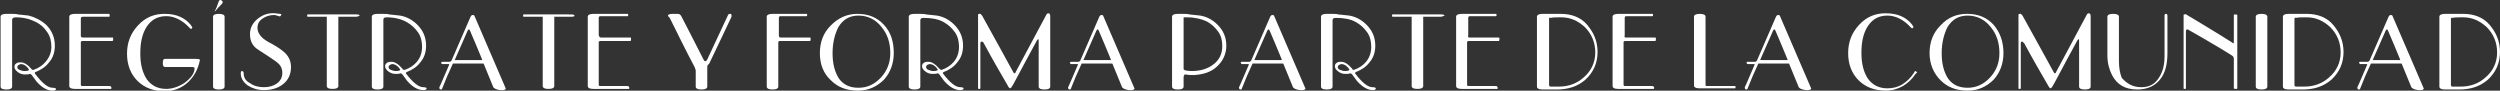 <?xml version="1.0" encoding="utf-8"?>
<!-- Generator: Adobe Illustrator 18.1.1, SVG Export Plug-In . SVG Version: 6.00 Build 0)  -->
<!DOCTYPE svg PUBLIC "-//W3C//DTD SVG 1.1//EN" "http://www.w3.org/Graphics/SVG/1.1/DTD/svg11.dtd">
<svg version="1.1" id="Capa_1" xmlns="http://www.w3.org/2000/svg" xmlns:xlink="http://www.w3.org/1999/xlink" x="0px" y="0px"
	 viewBox="0 0 433 15.7" enable-background="new 0 0 433 15.7" xml:space="preserve">
<rect x="0" y="0" width="433" height="15.7" fill="#333333" stroke="none"/>
<g>
	<path fill="#FFFFFF" d="M5.8,12.1c0.9-0.3,1.6-0.8,2.1-1.4C8.6,9.9,8.9,9,8.9,8.1c0-0.9-0.2-1.8-0.7-2.5C7.7,4.8,7,4.2,6.2,3.8
		C5.2,3.3,4.1,3,2.7,3C2.3,3,2.1,3.2,2.1,3.4V15c0,0.3-0.3,0.5-1,0.5c-0.7,0-1-0.2-1-0.5V2.9c0-0.3,0.3-0.5,1-0.5c0.2,0,0.3,0,0.5,0
		c0.8,0,1.3,0,1.5,0.1c0.7,0.1,1.3,0.1,1.9,0.2C6.1,3,7.1,3.5,8,4.3c1,1,1.5,2.2,1.5,3.6c0,1.1-0.3,2.1-1,2.9
		c-0.6,0.8-1.4,1.3-2.4,1.7C6,12.6,6,12.7,6.1,12.8c1.2,1.6,2.2,2.4,3,2.4c0.4,0,0.6,0.1,0.6,0.2c0,0.2-0.2,0.3-0.6,0.3
		c-0.9,0-1.8-0.5-2.7-1.5c-0.2-0.2-0.5-0.7-0.9-1.2c-0.1-0.1-0.2-0.2-0.3-0.2c-0.3,0.1-0.6,0.1-0.9,0.1c-0.4,0-0.8-0.1-1.2-0.4
		c-0.4-0.3-0.6-0.6-0.6-0.9c0-0.3,0.1-0.5,0.3-0.6c0.2-0.2,0.5-0.2,0.8-0.2c0.6,0,1.2,0.4,1.9,1.2C5.5,12.1,5.7,12.1,5.8,12.1z
		 M3,11.6c0,0.2,0.1,0.4,0.4,0.5c0.3,0.1,0.5,0.2,0.8,0.2c0.2,0,0.5,0,0.7-0.1c0.1,0,0.1-0.1,0.1-0.2c-0.4-0.6-0.9-0.9-1.4-0.9
		C3.2,11.2,3,11.4,3,11.6z"/>
	<path fill="#FFFFFF" d="M14.4,6.5h4.8c0.2,0,0.3,0,0.3,0c0.1,0,0.1,0.1,0.1,0.3s0,0.2-0.1,0.3c0,0-0.1,0-0.3,0h-4.9
		c-0.2,0-0.3,0.1-0.3,0.2v7.4c0,0.1,0.1,0.2,0.2,0.2h4.6c0.2,0,0.4,0,0.4,0.1c0,0,0.1,0.1,0.1,0.2c0,0.1,0,0.2-0.1,0.2
		c0,0-0.1,0-0.3,0H13c-0.7,0-1-0.2-1-0.5V2.9c0-0.3,0.3-0.5,1-0.5h5.6c0.2,0,0.3,0,0.3,0C19,2.5,19,2.6,19,2.7c0,0.1,0,0.2-0.1,0.2
		c0,0-0.1,0-0.3,0h-4.2C14.1,2.9,14,3,14,3.2v3C14,6.4,14.1,6.5,14.4,6.5z"/>
	<path fill="#FFFFFF" d="M33.7,11.8c0-0.1-0.2-0.2-0.5-0.2h-4.6c-0.3,0-0.4-0.2-0.4-0.7c0-0.5,0.1-0.7,0.4-0.7h5.4
		c0.5,0,0.7,0.1,0.6,0.3c-0.3,1.5-1,2.8-2.1,3.8c-1.1,1-2.5,1.5-4,1.5c-1.9,0-3.5-0.6-4.7-1.8c-1.2-1.2-1.8-2.8-1.8-4.7
		c0-1.9,0.6-3.5,1.9-4.9s2.8-2,4.6-2c2.1,0,3.6,0.7,4.6,2c0.1,0.2,0.2,0.3,0.2,0.3c0,0.2-0.1,0.3-0.2,0.3c-0.1,0-0.2-0.1-0.3-0.2
		c-1.2-1.3-2.6-2-4-2c-1.6,0-2.7,0.7-3.5,2c-0.7,1.2-1,2.6-1,4.5c0,1.9,0.4,3.3,1.1,4.4c0.8,1.1,1.9,1.7,3.4,1.7c0.9,0,2-0.3,3.1-1
		C33.1,13.5,33.7,12.7,33.7,11.8z"/>
	<path fill="#FFFFFF" d="M37.9,15.5c-0.7,0-1-0.2-1-0.5V2.9c0-0.3,0.3-0.5,1-0.5c0.7,0,1,0.2,1,0.5V15
		C38.9,15.3,38.6,15.5,37.9,15.5z M37.9,0.2C38,0,38.2-0.1,38.4,0.1c0.2,0.1,0.2,0.3,0.1,0.5c-0.4,0.4-0.8,0.8-1.2,1.3
		c-0.1,0.1-0.1,0.1-0.1,0.1c0,0,0-0.1,0-0.1C37.4,1.6,37.6,1.1,37.9,0.2z"/>
	<path fill="#FFFFFF" d="M43.3,14.4c0.7,0.5,1.5,0.7,2.4,0.7c0.9,0,1.6-0.2,2.2-0.6c0.7-0.5,1-1.1,1-1.9c0-0.7-0.3-1.3-0.8-1.7
		c-0.2-0.2-0.8-0.6-1.7-1.2c-1.2-0.8-1.9-1.2-2.1-1.4c-0.7-0.6-1-1.4-1-2.4c0-1.1,0.5-2,1.4-2.7c0.9-0.7,1.9-1,3-0.9
		c0.2,0,0.5,0.1,0.8,0.1c0.2,0,0.3,0.1,0.2,0.2c-0.1,0.2-0.2,0.3-0.4,0.2c-0.4-0.1-0.6-0.2-0.8-0.2c-0.8,0-1.4,0.2-2,0.6
		c-0.6,0.4-0.9,0.9-0.9,1.6c0,0.7,0.3,1.2,0.8,1.7c0.3,0.3,0.9,0.7,1.7,1.1c1.1,0.6,1.9,1.2,2.3,1.6c0.7,0.7,1,1.5,1,2.4
		c0,1.3-0.5,2.3-1.4,3c-0.9,0.7-2,1-3.3,1c-1.1,0-2-0.3-2.8-0.8c-0.8-0.6-1.2-1.3-1.2-2.1c0-0.3,0.1-0.4,0.2-0.4s0.3,0.1,0.3,0.3
		C42.2,13.4,42.5,14,43.3,14.4z"/>
	<path fill="#FFFFFF" d="M61.6,2.9h-3v12c0,0.3-0.3,0.5-1,0.5c-0.7,0-1-0.2-1-0.5v-12h-3c-0.2,0-0.3,0-0.3,0c-0.1,0-0.1-0.1-0.1-0.2
		c0-0.1,0-0.2,0.1-0.2c0,0,0.2,0,0.3,0h8.2c0.3,0,0.5,0.1,0.5,0.2C62.1,2.8,62,2.9,61.6,2.9z"/>
	<path fill="#FFFFFF" d="M70.1,12.1c0.9-0.3,1.6-0.8,2.1-1.4c0.6-0.7,0.9-1.6,0.9-2.6c0-0.9-0.2-1.8-0.7-2.5c-0.5-0.7-1.1-1.3-2-1.8
		C69.5,3.3,68.3,3,67,3c-0.4,0-0.6,0.1-0.6,0.4V15c0,0.3-0.3,0.5-1,0.5c-0.7,0-1-0.2-1-0.5V2.9c0-0.3,0.3-0.5,1-0.5
		c0.2,0,0.3,0,0.5,0c0.8,0,1.3,0,1.5,0.1c0.7,0.1,1.3,0.1,1.9,0.2c1.2,0.2,2.2,0.8,3,1.6c1,1,1.5,2.2,1.5,3.6c0,1.1-0.3,2.1-1,2.9
		c-0.6,0.8-1.4,1.3-2.4,1.7c-0.1,0.1-0.1,0.1-0.1,0.2c1.2,1.6,2.2,2.4,3,2.4c0.4,0,0.6,0.1,0.6,0.2c0,0.2-0.2,0.3-0.6,0.3
		c-0.9,0-1.8-0.5-2.7-1.5c-0.2-0.2-0.5-0.7-0.9-1.2c-0.1-0.1-0.2-0.2-0.3-0.2c-0.3,0.1-0.6,0.1-0.9,0.1c-0.4,0-0.8-0.1-1.2-0.4
		c-0.4-0.3-0.6-0.6-0.6-0.9c0-0.3,0.1-0.5,0.3-0.6c0.2-0.2,0.5-0.2,0.8-0.2c0.6,0,1.2,0.4,1.9,1.2C69.8,12.1,69.9,12.1,70.1,12.1z
		 M67.3,11.6c0,0.2,0.1,0.4,0.4,0.5c0.3,0.1,0.5,0.2,0.8,0.2c0.2,0,0.5,0,0.7-0.1c0.1,0,0.1-0.1,0.1-0.2c-0.4-0.6-0.9-0.9-1.4-0.9
		C67.5,11.2,67.3,11.4,67.3,11.6z"/>
	<path fill="#FFFFFF" d="M85.4,15l-1.6-3.9c0-0.1-0.1-0.1-0.2-0.1h-5c-0.1,0-0.2,0-0.2,0.1c-0.7,1.5-1.3,2.9-1.8,4.2
		c0,0.1-0.1,0.2-0.2,0.2c-0.2,0-0.3-0.1-0.3-0.3c0,0,0-0.1,0-0.1c0.4-0.8,0.9-2.1,1.7-3.9c0-0.1,0-0.1-0.1-0.1h-0.8
		c-0.2,0-0.3,0-0.3,0c-0.1,0-0.1-0.1-0.2-0.2c0-0.1,0.1-0.2,0.2-0.2c0,0,0.1,0,0.3,0h1c0.1,0,0.2-0.1,0.3-0.2l3.3-7.6
		c0.1-0.2,0.2-0.3,0.4-0.3c0.2,0,0.3,0.1,0.3,0.2l5.3,12.3c0,0.1,0.1,0.1,0.1,0.2c0,0.2-0.3,0.4-1,0.3C85.9,15.5,85.5,15.3,85.4,15z
		 M83.5,10.3c-0.7-1.7-1.4-3.4-2.1-5c-0.1-0.2-0.1-0.2-0.2-0.2c-0.1,0-0.1,0.1-0.2,0.2c-0.5,1.1-1.2,2.7-2.2,5
		c-0.1,0.1,0,0.1,0.1,0.1h4.6C83.5,10.5,83.5,10.4,83.5,10.3z"/>
	<path fill="#FFFFFF" d="M99,2.9h-3v12c0,0.3-0.3,0.5-1,0.5c-0.7,0-1-0.2-1-0.5v-12h-3c-0.2,0-0.3,0-0.3,0c-0.1,0-0.1-0.1-0.1-0.2
		c0-0.1,0-0.2,0.1-0.2c0,0,0.2,0,0.3,0H99c0.3,0,0.5,0.1,0.5,0.2C99.5,2.8,99.4,2.9,99,2.9z"/>
	<path fill="#FFFFFF" d="M104.1,6.5h4.8c0.2,0,0.3,0,0.3,0c0.1,0,0.1,0.1,0.1,0.3s0,0.2-0.1,0.3c0,0-0.1,0-0.3,0H104
		c-0.2,0-0.3,0.1-0.3,0.2v7.4c0,0.1,0.1,0.2,0.2,0.2h4.6c0.2,0,0.4,0,0.4,0.1c0,0,0.1,0.1,0.1,0.2c0,0.1,0,0.2-0.1,0.2
		c0,0-0.1,0-0.3,0h-5.8c-0.7,0-1-0.2-1-0.5V2.9c0-0.3,0.3-0.5,1-0.5h5.6c0.2,0,0.3,0,0.3,0c0.1,0,0.1,0.1,0.1,0.2
		c0,0.1,0,0.2-0.1,0.2c0,0-0.1,0-0.3,0H104c-0.2,0-0.3,0.1-0.3,0.3v3C103.8,6.4,103.9,6.5,104.1,6.5z"/>
	<path fill="#FFFFFF" d="M122.5,11.7V15c0,0.3-0.3,0.5-1,0.5s-1-0.2-1-0.5v-2.8c0-0.1-0.1-0.3-0.2-0.6c-1.6-3-3-5.9-4.3-8.5
		c0,0-0.1-0.1-0.2-0.2c-0.1-0.1-0.1-0.2-0.1-0.2c0-0.2,0.3-0.3,0.9-0.3h0.8c0.3,0,0.5,0.2,0.6,0.4c0.8,1.5,2.1,4.1,3.9,7.6
		c0.1,0.2,0.2,0.2,0.3,0.2c0.1,0,0.2-0.1,0.3-0.3l3.6-7.7c0.1-0.2,0.2-0.2,0.4-0.2c0.1,0,0.2,0.1,0.2,0.2c0,0.1,0,0.2,0,0.3
		c-1.1,2.3-2.4,5.1-3.9,8.2C122.5,11.2,122.5,11.5,122.5,11.7z"/>
	<path fill="#FFFFFF" d="M135.2,6.5h4.8c0.2,0,0.3,0,0.3,0c0.1,0,0.1,0.1,0.1,0.3s0,0.2-0.1,0.3c0,0-0.1,0-0.3,0h-4.9
		c-0.2,0-0.3,0.1-0.3,0.2V15c0,0.3-0.3,0.5-1,0.5c-0.7,0-1-0.2-1-0.5V2.9c0-0.3,0.3-0.5,1-0.5h5.6c0.2,0,0.3,0,0.3,0
		c0.1,0,0.1,0.1,0.1,0.2c0,0.1,0,0.2-0.1,0.2c0,0-0.1,0-0.3,0h-4.2c-0.2,0-0.3,0.1-0.3,0.3v3C134.9,6.4,135,6.5,135.2,6.5z"/>
	<path fill="#FFFFFF" d="M142,9.2c0-1.9,0.6-3.5,1.9-4.8s2.8-2,4.6-2c1.9,0,3.4,0.6,4.6,1.9s1.7,2.9,1.7,4.9c0,1.8-0.6,3.4-1.7,4.6
		c-1.2,1.2-2.7,1.9-4.5,1.9c-2,0-3.5-0.6-4.7-1.8C142.6,12.7,142,11.1,142,9.2z M144.2,9.2c0,1.9,0.4,3.3,1.1,4.4
		c0.8,1.1,1.9,1.6,3.4,1.6c1.5,0,2.8-0.6,3.9-1.8c1.1-1.2,1.6-2.6,1.6-4.2c0-1.8-0.5-3.3-1.5-4.5c-1-1.3-2.4-2-4-2
		c-1.6,0-2.7,0.7-3.5,2C144.6,5.9,144.2,7.4,144.2,9.2z"/>
	<path fill="#FFFFFF" d="M163.1,12.1c0.9-0.3,1.6-0.8,2.1-1.4c0.6-0.7,0.9-1.6,0.9-2.6c0-0.9-0.2-1.8-0.7-2.5
		c-0.5-0.7-1.1-1.3-2-1.8c-0.9-0.5-2.1-0.7-3.4-0.7c-0.4,0-0.6,0.1-0.6,0.4V15c0,0.3-0.3,0.5-1,0.5c-0.7,0-1-0.2-1-0.5V2.9
		c0-0.3,0.3-0.5,1-0.5c0.2,0,0.3,0,0.5,0c0.8,0,1.3,0,1.5,0.1c0.7,0.1,1.3,0.1,1.9,0.2c1.2,0.2,2.2,0.8,3,1.6c1,1,1.5,2.2,1.5,3.6
		c0,1.1-0.3,2.1-1,2.9c-0.6,0.8-1.4,1.3-2.4,1.7c-0.1,0.1-0.1,0.1-0.1,0.2c1.2,1.6,2.2,2.4,3,2.4c0.4,0,0.6,0.1,0.6,0.2
		c0,0.2-0.2,0.3-0.6,0.3c-0.9,0-1.8-0.5-2.7-1.5c-0.2-0.2-0.5-0.7-0.9-1.2c-0.1-0.1-0.2-0.2-0.3-0.2c-0.3,0.1-0.6,0.1-0.9,0.1
		c-0.4,0-0.8-0.1-1.2-0.4c-0.4-0.3-0.6-0.6-0.6-0.9c0-0.3,0.1-0.5,0.3-0.6c0.2-0.2,0.5-0.2,0.8-0.2c0.6,0,1.2,0.4,1.9,1.2
		C162.9,12.1,163,12.1,163.1,12.1z M160.4,11.6c0,0.2,0.1,0.4,0.4,0.5c0.3,0.1,0.5,0.2,0.8,0.2c0.2,0,0.5,0,0.7-0.1
		c0.1,0,0.1-0.1,0.1-0.2c-0.4-0.6-0.9-0.9-1.4-0.9C160.5,11.2,160.4,11.4,160.4,11.6z"/>
	<path fill="#FFFFFF" d="M170,7.2c-0.1,0-0.2,0.1-0.2,0.3V15c0,0.2,0,0.3,0,0.3c0,0.1-0.1,0.1-0.2,0.1s-0.2,0-0.2-0.1
		c0,0,0-0.1,0-0.3V2.9c0-0.2,0-0.3,0-0.4c0,0,0.1-0.1,0.2-0.1c0.2-0.1,0.3,0.1,0.5,0.3c2.5,4.5,4.3,7.8,5.4,9.8
		c0.1,0.2,0.2,0.2,0.2,0.2c0.1,0,0.2-0.1,0.2-0.2l5.3-9.9c0.1-0.2,0.2-0.3,0.4-0.3c0.2,0,0.3,0.2,0.3,0.5V15c0,0.3-0.3,0.5-1,0.5
		c-0.7,0-1-0.2-1-0.5V7.1c0-0.2,0-0.3-0.1-0.3c-0.1,0-0.1,0.1-0.2,0.2c-2.8,5.1-4.2,7.9-4.4,8.1c-0.1,0.1-0.2,0.2-0.2,0.2
		c-0.1,0-0.2-0.1-0.3-0.2c-1.4-2.4-2.9-5-4.3-7.6C170.3,7.3,170.2,7.2,170,7.2z"/>
	<path fill="#FFFFFF" d="M194.3,15l-1.6-3.9c0-0.1-0.1-0.1-0.2-0.1h-5c-0.1,0-0.2,0-0.2,0.1c-0.7,1.5-1.3,2.9-1.8,4.2
		c0,0.1-0.1,0.2-0.2,0.2c-0.2,0-0.3-0.1-0.3-0.3c0,0,0-0.1,0-0.1c0.4-0.8,0.9-2.1,1.7-3.9c0-0.1,0-0.1-0.1-0.1h-0.8
		c-0.2,0-0.3,0-0.3,0c-0.1,0-0.1-0.1-0.2-0.2c0-0.1,0.1-0.2,0.2-0.2c0,0,0.1,0,0.3,0h1c0.1,0,0.2-0.1,0.3-0.2l3.3-7.6
		c0.1-0.2,0.2-0.3,0.4-0.3c0.2,0,0.3,0.1,0.3,0.2l5.3,12.3c0,0.1,0.1,0.1,0.1,0.2c0,0.2-0.3,0.4-1,0.3
		C194.8,15.5,194.4,15.3,194.3,15z M192.4,10.3c-0.7-1.7-1.4-3.4-2.1-5c-0.1-0.2-0.1-0.2-0.2-0.2c-0.1,0-0.1,0.1-0.2,0.2
		c-0.5,1.1-1.2,2.7-2.2,5c-0.1,0.1,0,0.1,0.1,0.1h4.6C192.4,10.5,192.4,10.4,192.4,10.3z"/>
	<path fill="#FFFFFF" d="M205,15c0,0.3-0.3,0.5-1,0.5c-0.7,0-1-0.2-1-0.5V2.9c0-0.3,0.3-0.5,1-0.5c0.2,0,0.3,0,0.5,0
		c0.8,0,1.3,0,1.5,0.1c0.7,0.1,1.3,0.1,1.9,0.2c1.2,0.2,2.2,0.8,3,1.6c1,1,1.5,2.2,1.5,3.6c0,1.5-0.6,2.7-1.7,3.7
		c-1,0.9-2.3,1.3-3.9,1.4c-0.5,0-0.9,0-1.4-0.1c-0.1,0-0.3,0-0.3,0.1s-0.1,0.2-0.1,0.3V15z M205,3.4v8.6c0.1,0.1,0.2,0.2,0.4,0.2
		c0.4,0.1,0.8,0.1,1.1,0.1c1.4,0,2.7-0.4,3.6-1.1c1.1-0.8,1.6-1.9,1.6-3.2c0-1-0.2-1.8-0.7-2.5s-1.1-1.3-2-1.8
		C208.1,3.3,207,3,205.6,3c-0.4,0-0.6,0-0.6,0S205,3.2,205,3.4z"/>
	<path fill="#FFFFFF" d="M223.9,15l-1.6-3.9c0-0.1-0.1-0.1-0.2-0.1h-5c-0.1,0-0.2,0-0.2,0.1c-0.7,1.5-1.3,2.9-1.8,4.2
		c0,0.1-0.1,0.2-0.2,0.2c-0.2,0-0.3-0.1-0.3-0.3c0,0,0-0.1,0-0.1c0.4-0.8,0.9-2.1,1.7-3.9c0-0.1,0-0.1-0.1-0.1h-0.8
		c-0.2,0-0.3,0-0.3,0c-0.1,0-0.1-0.1-0.2-0.2c0-0.1,0-0.2,0.2-0.2c0,0,0.1,0,0.3,0h1c0.1,0,0.2-0.1,0.3-0.2l3.3-7.6
		c0.1-0.2,0.2-0.3,0.4-0.3s0.3,0.1,0.3,0.2l5.3,12.3c0,0.1,0.1,0.1,0.1,0.2c0,0.2-0.3,0.4-1,0.3C224.4,15.5,224,15.3,223.9,15z
		 M222,10.3c-0.7-1.7-1.4-3.4-2.1-5c-0.1-0.2-0.1-0.2-0.2-0.2c-0.1,0-0.1,0.1-0.2,0.2c-0.5,1.1-1.2,2.7-2.2,5
		c-0.1,0.1,0,0.1,0.1,0.1h4.6C222,10.5,222,10.4,222,10.3z"/>
	<path fill="#FFFFFF" d="M234.5,12.1c0.9-0.3,1.6-0.8,2.1-1.4c0.6-0.7,0.9-1.6,0.9-2.6c0-0.9-0.2-1.8-0.7-2.5
		c-0.5-0.7-1.1-1.3-2-1.8c-0.9-0.5-2.1-0.7-3.4-0.7c-0.4,0-0.6,0.1-0.6,0.4V15c0,0.3-0.3,0.5-1,0.5s-1-0.2-1-0.5V2.9
		c0-0.3,0.3-0.5,1-0.5c0.2,0,0.3,0,0.5,0c0.8,0,1.3,0,1.5,0.1c0.7,0.1,1.3,0.1,1.9,0.2c1.2,0.2,2.2,0.8,3,1.6c1,1,1.5,2.2,1.5,3.6
		c0,1.1-0.3,2.1-1,2.9c-0.6,0.8-1.4,1.3-2.4,1.7c-0.1,0.1-0.1,0.1-0.1,0.2c1.2,1.6,2.2,2.4,3,2.4c0.4,0,0.6,0.1,0.6,0.2
		c0,0.2-0.2,0.3-0.5,0.3c-0.9,0-1.8-0.5-2.7-1.5c-0.2-0.2-0.5-0.7-0.9-1.2c-0.1-0.1-0.2-0.2-0.3-0.2c-0.3,0.1-0.6,0.1-0.9,0.1
		c-0.4,0-0.8-0.1-1.2-0.4c-0.4-0.3-0.6-0.6-0.6-0.9c0-0.3,0.1-0.5,0.3-0.6c0.2-0.2,0.5-0.2,0.8-0.2c0.6,0,1.2,0.4,1.9,1.2
		C234.2,12.1,234.4,12.1,234.5,12.1z M231.7,11.6c0,0.2,0.1,0.4,0.4,0.5c0.3,0.1,0.5,0.2,0.8,0.2c0.2,0,0.5,0,0.7-0.1
		c0.1,0,0.1-0.1,0.1-0.2c-0.4-0.6-0.9-0.9-1.4-0.9C231.9,11.2,231.7,11.4,231.7,11.6z"/>
	<path fill="#FFFFFF" d="M249.5,2.9h-3v12c0,0.3-0.3,0.5-1,0.5s-1-0.2-1-0.5v-12h-3c-0.2,0-0.3,0-0.3,0c-0.1,0-0.1-0.1-0.1-0.2
		c0-0.1,0-0.2,0.1-0.2c0,0,0.2,0,0.3,0h8.2c0.3,0,0.5,0.1,0.5,0.2C249.9,2.8,249.8,2.9,249.5,2.9z"/>
	<path fill="#FFFFFF" d="M254.5,6.5h4.8c0.2,0,0.3,0,0.3,0c0.1,0,0.1,0.1,0.1,0.3s0,0.2-0.1,0.3c0,0-0.1,0-0.3,0h-4.9
		c-0.2,0-0.3,0.1-0.3,0.2v7.4c0,0.1,0.1,0.2,0.2,0.2h4.6c0.2,0,0.4,0,0.4,0.1c0,0,0.1,0.1,0.1,0.2c0,0.1,0,0.2-0.1,0.2
		c0,0-0.1,0-0.3,0h-5.8c-0.7,0-1-0.2-1-0.5V2.9c0-0.3,0.3-0.5,1-0.5h5.6c0.2,0,0.3,0,0.3,0c0.1,0,0.1,0.1,0.1,0.2
		c0,0.1,0,0.2-0.1,0.2c0,0-0.1,0-0.3,0h-4.2c-0.2,0-0.3,0.1-0.3,0.3v3C254.2,6.4,254.3,6.5,254.5,6.5z"/>
	<path fill="#FFFFFF" d="M267.2,15.5c-0.7,0-1-0.2-1-0.5V2.9c0-0.3,0.3-0.5,1-0.5h3.1c1.9,0,3.5,0.6,4.6,1.9s1.8,2.8,1.8,4.7
		c0,1.9-0.7,3.5-2.1,4.8c-1.4,1.2-3,1.7-5,1.7H267.2z M268.3,3.3v11.4c0,0.2,0.1,0.3,0.3,0.3h1.4c1.6,0,3.1-0.5,4.3-1.6
		c1.3-1.1,2-2.6,2-4.3c0-1.7-0.6-3.2-1.8-4.4c-1.2-1.1-2.5-1.7-4.1-1.7c-0.9,0-1.5,0-1.8,0.1C268.3,3,268.3,3.1,268.3,3.3z"/>
	<path fill="#FFFFFF" d="M281.6,6.5h4.8c0.2,0,0.3,0,0.3,0c0.1,0,0.1,0.1,0.1,0.3s0,0.2-0.1,0.3c0,0-0.1,0-0.3,0h-4.9
		c-0.2,0-0.3,0.1-0.3,0.2v7.4c0,0.1,0.1,0.2,0.2,0.2h4.6c0.2,0,0.4,0,0.4,0.1c0,0,0.1,0.1,0.1,0.2c0,0.1,0,0.2-0.1,0.2
		c0,0-0.1,0-0.3,0h-5.8c-0.7,0-1-0.2-1-0.5V2.9c0-0.3,0.3-0.5,1-0.5h5.6c0.2,0,0.3,0,0.3,0c0.1,0,0.1,0.1,0.1,0.2
		c0,0.1,0,0.2-0.1,0.2c0,0-0.1,0-0.3,0h-4.2c-0.2,0-0.3,0.1-0.3,0.3v3C281.3,6.4,281.4,6.5,281.6,6.5z"/>
	<path fill="#FFFFFF" d="M295.4,14.7c0,0.2,0.1,0.2,0.3,0.2h4.5c0.2,0,0.3,0,0.3,0c0.1,0,0.1,0.1,0.1,0.2c0,0.1,0,0.2-0.1,0.2
		c0,0-0.2,0-0.3,0h-5.8c-0.7,0-1-0.2-1-0.5V2.9c0-0.3,0.3-0.5,1-0.5s1,0.2,1,0.5V14.7z"/>
	<path fill="#FFFFFF" d="M311.5,15l-1.6-3.9c0-0.1-0.1-0.1-0.2-0.1h-5c-0.1,0-0.2,0-0.2,0.1c-0.7,1.5-1.3,2.9-1.8,4.2
		c0,0.1-0.1,0.2-0.2,0.2c-0.2,0-0.3-0.1-0.3-0.3c0,0,0-0.1,0-0.1c0.4-0.8,0.9-2.1,1.7-3.9c0-0.1,0-0.1-0.1-0.1H303
		c-0.2,0-0.3,0-0.3,0c-0.1,0-0.1-0.1-0.2-0.2c0-0.1,0-0.2,0.2-0.2c0,0,0.1,0,0.3,0h1c0.1,0,0.2-0.1,0.3-0.2l3.3-7.6
		c0.1-0.2,0.2-0.3,0.4-0.3s0.3,0.1,0.3,0.2l5.3,12.3c0,0.1,0.1,0.1,0.1,0.2c0,0.2-0.3,0.4-1,0.3C312,15.5,311.6,15.3,311.5,15z
		 M309.6,10.3c-0.7-1.7-1.4-3.4-2.1-5c-0.1-0.2-0.1-0.2-0.2-0.2c-0.1,0-0.1,0.1-0.2,0.2c-0.5,1.1-1.2,2.7-2.2,5
		c-0.1,0.1,0,0.1,0.1,0.1h4.6C309.6,10.5,309.6,10.4,309.6,10.3z"/>
	<path fill="#FFFFFF" d="M331.7,12.9c-0.6,0.9-1.3,1.5-2.1,2c-0.9,0.5-1.9,0.8-3,0.8c-1.9,0-3.5-0.6-4.7-1.8
		c-1.2-1.2-1.8-2.8-1.8-4.7c0-1.9,0.6-3.5,1.9-4.9c1.3-1.4,2.8-2,4.6-2c2.1,0,3.6,0.7,4.6,2c0.1,0.2,0.2,0.3,0.2,0.3
		c0,0.2-0.1,0.3-0.2,0.3c-0.1,0-0.2-0.1-0.3-0.2c-1.2-1.3-2.6-2-4-2c-1.6,0-2.7,0.7-3.5,2c-0.7,1.2-1,2.6-1,4.5
		c0,1.9,0.4,3.3,1.1,4.4c0.8,1.1,1.9,1.7,3.4,1.7c0.9,0,1.8-0.2,2.6-0.7c0.8-0.5,1.5-1.2,2-2c0.1-0.2,0.2-0.3,0.2-0.3
		c0,0,0.1,0,0.2,0.1c0.1,0.1,0.2,0.2,0.2,0.2C332,12.5,331.9,12.7,331.7,12.9z"/>
	<path fill="#FFFFFF" d="M334.2,9.2c0-1.9,0.6-3.5,1.9-4.8c1.3-1.4,2.8-2,4.6-2c1.9,0,3.4,0.6,4.6,1.9c1.1,1.3,1.7,2.9,1.7,4.9
		c0,1.8-0.6,3.4-1.7,4.6c-1.2,1.2-2.7,1.9-4.5,1.9c-2,0-3.5-0.6-4.7-1.8S334.2,11.1,334.2,9.2z M336.3,9.2c0,1.9,0.4,3.3,1.1,4.4
		c0.8,1.1,1.9,1.6,3.4,1.6c1.5,0,2.8-0.6,3.9-1.8c1.1-1.2,1.6-2.6,1.6-4.2c0-1.8-0.5-3.3-1.5-4.5c-1-1.3-2.4-2-4-2
		c-1.6,0-2.7,0.7-3.5,2C336.7,5.9,336.3,7.4,336.3,9.2z"/>
	<path fill="#FFFFFF" d="M350.2,7.2c-0.1,0-0.2,0.1-0.2,0.3V15c0,0.2,0,0.3,0,0.3c0,0.1-0.1,0.1-0.2,0.1c-0.1,0-0.2,0-0.2-0.1
		c0,0,0-0.1,0-0.3V2.9c0-0.2,0-0.3,0-0.4c0,0,0.1-0.1,0.2-0.1c0.2-0.1,0.3,0.1,0.5,0.3c2.5,4.5,4.3,7.8,5.4,9.8
		c0.1,0.2,0.2,0.2,0.2,0.2c0.1,0,0.2-0.1,0.2-0.2l5.3-9.9c0.1-0.2,0.2-0.3,0.4-0.3c0.2,0,0.3,0.2,0.3,0.5V15c0,0.3-0.3,0.5-1,0.5
		s-1-0.2-1-0.5V7.1c0-0.2,0-0.3-0.1-0.3c-0.1,0-0.1,0.1-0.2,0.2c-2.8,5.1-4.2,7.9-4.4,8.1c-0.1,0.1-0.2,0.2-0.2,0.2
		c-0.1,0-0.2-0.1-0.3-0.2c-1.4-2.4-2.9-5-4.3-7.6C350.4,7.3,350.3,7.2,350.2,7.2z"/>
	<path fill="#FFFFFF" d="M370.9,15.1c1.3,0,2.3-0.5,3-1.6c0.7-1,1-2.3,1-3.8V2.7c0-0.2,0.1-0.3,0.2-0.3c0.2,0,0.3,0.1,0.3,0.3v6.5
		c0,2-0.4,3.5-1.3,4.6c-0.9,1.1-2.2,1.7-3.9,1.7c-2.1,0-3.5-0.8-4.4-2.5c-0.5-1-0.8-2.1-0.8-3.4V2.9c0-0.3,0.3-0.5,1-0.5
		s1,0.2,1,0.5v7.7c0,1.2,0.2,2.2,0.5,2.9C368.4,14.5,369.4,15.1,370.9,15.1z"/>
	<path fill="#FFFFFF" d="M378.8,2.6c1.8,1.1,4.4,2.6,7.7,4.7c0.2,0.1,0.2,0.2,0.3,0.2c0.1,0,0.1-0.1,0.1-0.4V2.9c0-0.2,0-0.3,0-0.3
		c0-0.1,0.1-0.1,0.3-0.1c0.1,0,0.2,0,0.3,0.1c0,0,0,0.2,0,0.3V15c0,0.2,0,0.3,0,0.3c0,0.1-0.1,0.1-0.3,0.1c-0.1,0-0.2,0-0.3-0.1
		c0,0,0-0.1,0-0.3v-4.8c0-0.2-0.1-0.4-0.2-0.5c-1.4-0.9-3.9-2.4-7.6-4.5c-0.1-0.1-0.2-0.1-0.3-0.1c-0.1,0-0.2,0.1-0.2,0.3V15
		c0,0.2,0,0.3,0,0.3c0,0.1-0.1,0.1-0.2,0.1c-0.1,0-0.2,0-0.2-0.1c0,0,0-0.1,0-0.3V2.9c0-0.2,0-0.3,0-0.3c0-0.1,0.1-0.1,0.2-0.1
		C378.5,2.4,378.7,2.5,378.8,2.6z"/>
	<path fill="#FFFFFF" d="M391.7,15.5c-0.7,0-1-0.2-1-0.5V2.9c0-0.3,0.3-0.5,1-0.5s1,0.2,1,0.5V15C392.7,15.3,392.4,15.5,391.7,15.5z
		"/>
	<path fill="#FFFFFF" d="M396.4,15.5c-0.7,0-1-0.2-1-0.5V2.9c0-0.3,0.3-0.5,1-0.5h3.1c1.9,0,3.5,0.6,4.6,1.9s1.8,2.8,1.8,4.7
		c0,1.9-0.7,3.5-2.1,4.8c-1.4,1.2-3,1.7-5,1.7H396.4z M397.4,3.3v11.4c0,0.2,0.1,0.3,0.3,0.3h1.4c1.6,0,3.1-0.5,4.3-1.6
		c1.3-1.1,2-2.6,2-4.3c0-1.7-0.6-3.2-1.8-4.4c-1.2-1.1-2.5-1.7-4.1-1.7c-0.9,0-1.5,0-1.8,0.1C397.5,3,397.4,3.1,397.4,3.3z"/>
	<path fill="#FFFFFF" d="M417.6,15l-1.6-3.9c0-0.1-0.1-0.1-0.2-0.1h-5c-0.1,0-0.2,0-0.2,0.1c-0.7,1.5-1.3,2.9-1.8,4.2
		c0,0.1-0.1,0.2-0.2,0.2c-0.2,0-0.3-0.1-0.3-0.3c0,0,0-0.1,0-0.1c0.4-0.8,0.9-2.1,1.7-3.9c0-0.1,0-0.1-0.1-0.1h-0.8
		c-0.2,0-0.3,0-0.3,0c-0.1,0-0.1-0.1-0.2-0.2c0-0.1,0-0.2,0.2-0.2c0,0,0.1,0,0.3,0h1c0.1,0,0.2-0.1,0.3-0.2l3.3-7.6
		c0.1-0.2,0.2-0.3,0.4-0.3s0.3,0.1,0.3,0.2l5.3,12.3c0,0.1,0.1,0.1,0.1,0.2c0,0.2-0.3,0.4-1,0.3C418.1,15.5,417.7,15.3,417.6,15z
		 M415.7,10.3c-0.7-1.7-1.4-3.4-2.1-5c-0.1-0.2-0.1-0.2-0.2-0.2c-0.1,0-0.1,0.1-0.2,0.2c-0.5,1.1-1.2,2.7-2.2,5
		c-0.1,0.1,0,0.1,0.1,0.1h4.6C415.7,10.5,415.7,10.4,415.7,10.3z"/>
	<path fill="#FFFFFF" d="M423.5,15.5c-0.7,0-1-0.2-1-0.5V2.9c0-0.3,0.3-0.5,1-0.5h3.1c1.9,0,3.5,0.6,4.6,1.9S433,7.1,433,9
		c0,1.9-0.7,3.5-2.1,4.8c-1.4,1.2-3,1.7-5,1.7H423.5z M424.5,3.3v11.4c0,0.2,0.1,0.3,0.3,0.3h1.4c1.6,0,3.1-0.5,4.3-1.6
		c1.3-1.1,2-2.6,2-4.3c0-1.7-0.6-3.2-1.8-4.4c-1.2-1.1-2.5-1.7-4.1-1.7c-0.9,0-1.5,0-1.8,0.1C424.6,3,424.5,3.1,424.5,3.3z"/>
</g>
</svg>
